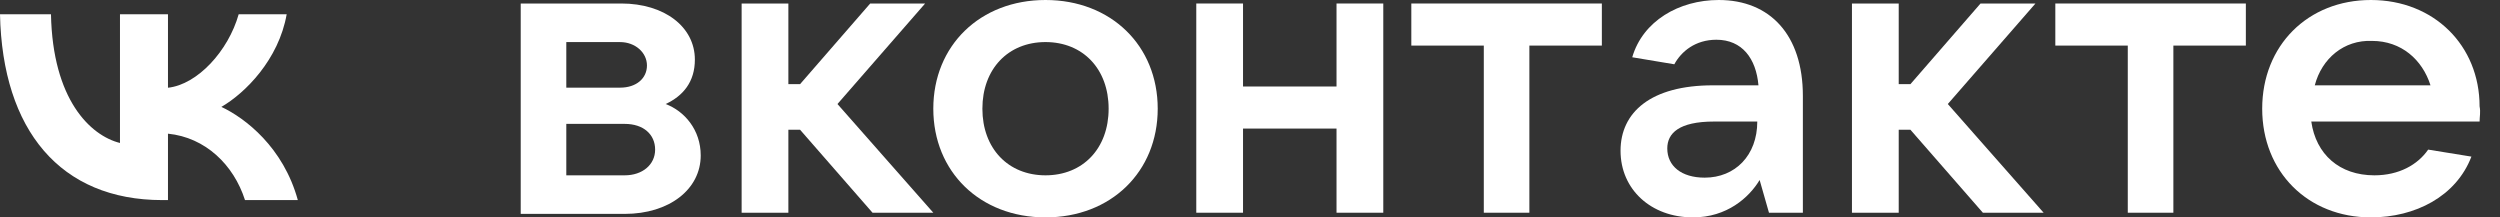 <?xml version="1.0" encoding="UTF-8"?> <svg xmlns="http://www.w3.org/2000/svg" width="115" height="10" viewBox="0 0 115 10" fill="none"><rect x="0" y="0" width="115" height="10" fill="#333333" stroke="none"/><path d="M114.061 5.591H106.319C106.534 7.097 107.61 8.065 109.222 8.065C110.351 8.065 111.212 7.581 111.696 6.882L113.685 7.204C112.986 9.032 111.104 10 109.061 10C106.158 10 104.061 7.903 104.061 5C104.061 2.097 106.158 0 109.061 0C111.964 0 114.061 2.097 114.061 4.893C114.115 5.161 114.061 5.376 114.061 5.591ZM106.48 3.925H111.803C111.427 2.742 110.459 1.882 109.115 1.882C107.824 1.828 106.803 2.688 106.48 3.925Z" fill="white"></path><path d="M97.878 9.785V2.097H94.545V0.161H103.309V2.097H99.975V9.785H97.878Z" fill="white"></path><path d="M91.212 9.785L87.879 5.968H87.341V9.785H85.19V0.161H87.341V3.871H87.879L91.104 0.161H93.631L89.599 4.785L94.007 9.785H91.212Z" fill="white"></path><path d="M82.932 4.409V9.785H81.373L80.943 8.28C80.459 9.086 79.438 10 77.878 10C75.943 10 74.545 8.71 74.545 6.935C74.545 5.161 75.943 3.925 78.792 3.925H80.889C80.781 2.688 80.136 1.828 78.954 1.828C77.986 1.828 77.341 2.366 77.018 2.957L75.083 2.634C75.567 0.968 77.233 0 79.061 0C81.427 0 82.932 1.613 82.932 4.409ZM80.835 5.591H78.846C77.233 5.591 76.695 6.129 76.695 6.828C76.695 7.634 77.341 8.172 78.416 8.172C79.814 8.172 80.835 7.151 80.835 5.591Z" fill="white"></path><path d="M68.255 9.785V2.097H64.921V0.161H73.685V2.097H70.351V9.785H68.255Z" fill="white"></path><path d="M61.48 0.161H63.631V9.785H61.48V5.914H57.179V9.785H55.029V0.161H57.179V3.979H61.48V0.161Z" fill="white"></path><path d="M42.932 5C42.932 2.097 45.083 0 48.093 0C51.104 0 53.255 2.097 53.255 5C53.255 7.903 51.104 10 48.093 10C45.083 10 42.932 7.903 42.932 5ZM50.997 5C50.997 3.172 49.814 1.935 48.093 1.935C46.373 1.935 45.19 3.172 45.19 5C45.19 6.828 46.373 8.065 48.093 8.065C49.814 8.065 50.997 6.828 50.997 5Z" fill="white"></path><path d="M40.136 9.785L36.803 5.968H36.265V9.785H34.115V0.161H36.265V3.871H36.803L40.029 0.161H42.556L38.523 4.785L42.932 9.785H40.136Z" fill="white"></path><path d="M32.233 7.151C32.233 8.71 30.782 9.839 28.738 9.839H23.953V0.161H28.577C30.566 0.161 31.964 1.237 31.964 2.742C31.964 3.764 31.427 4.409 30.62 4.785C31.48 5.108 32.233 5.968 32.233 7.151ZM26.05 1.936V4.032H28.523C29.276 4.032 29.76 3.602 29.76 3.011C29.76 2.42 29.222 1.936 28.523 1.936H26.05ZM28.738 8.065C29.545 8.065 30.136 7.581 30.136 6.882C30.136 6.183 29.599 5.699 28.738 5.699H26.05V8.065H28.738Z" fill="white"></path><path d="M7.462 9.204C2.781 9.204 0.111 5.995 0 0.656H2.345C2.422 4.575 4.15 6.235 5.519 6.577V0.656H7.727V4.036C9.079 3.89 10.5 2.35 10.979 0.656H13.187C12.819 2.744 11.278 4.284 10.183 4.917C11.278 5.431 13.033 6.774 13.7 9.204H11.27C10.748 7.578 9.447 6.321 7.727 6.149V9.204H7.462Z" fill="white"></path></svg> 